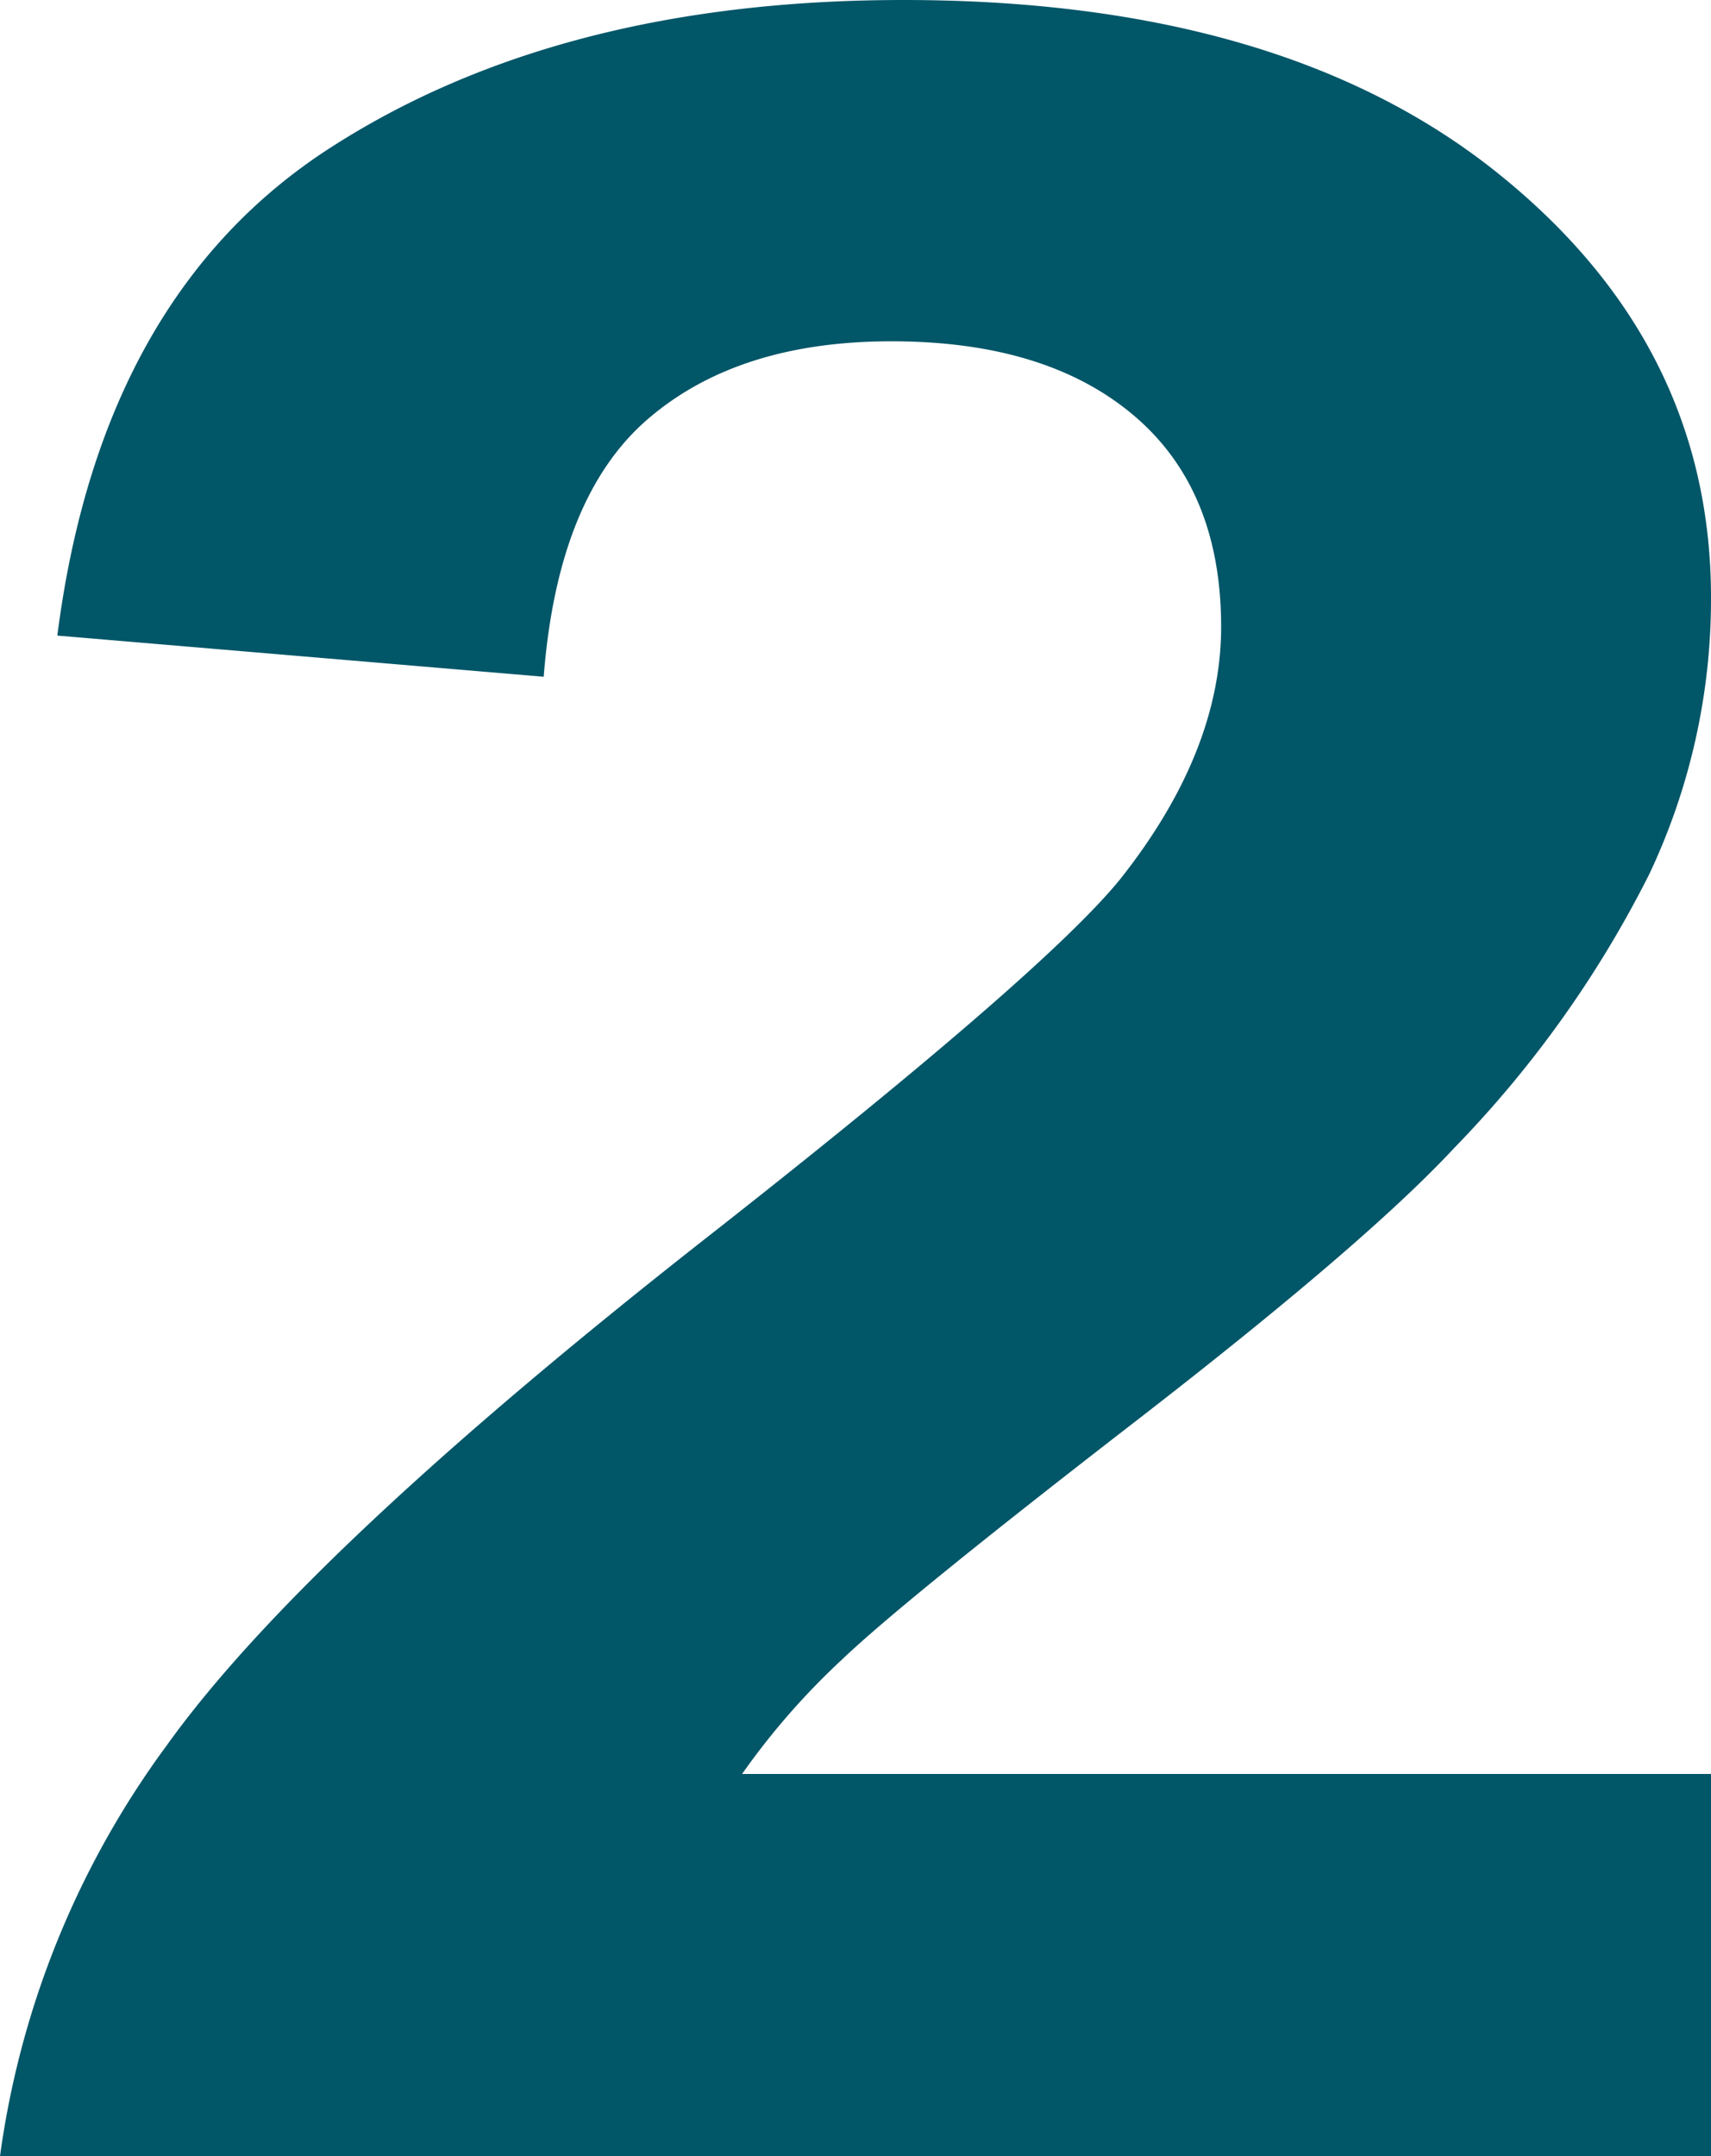 <svg xmlns="http://www.w3.org/2000/svg" viewBox="0 0 107.72 135.7"><defs><style>.cls-1{fill:#015668;}</style></defs><g id="Calque_2" data-name="Calque 2"><g id="Calque_1-2" data-name="Calque 1"><path class="cls-1" d="M107.72,111.64V135.7H0a56.35,56.35,0,0,1,10.5-25.86q8.74-12.21,34.56-32.4Q65.83,61.12,70.54,55.31q6.33-8,6.34-15.85,0-8.67-5.52-13.33T56.1,21.48q-9.63,0-15.31,4.89T34.23,42.59L3.61,40Q6.34,18.62,20.78,9.31T56.87,0Q80.6,0,94.16,10.79t13.56,26.82A40.44,40.44,0,0,1,103.84,55,69.27,69.27,0,0,1,91.53,72.27q-5.58,6-20.12,17.24T53,104.45a45.61,45.61,0,0,0-6.28,7.19Z"/></g></g></svg>